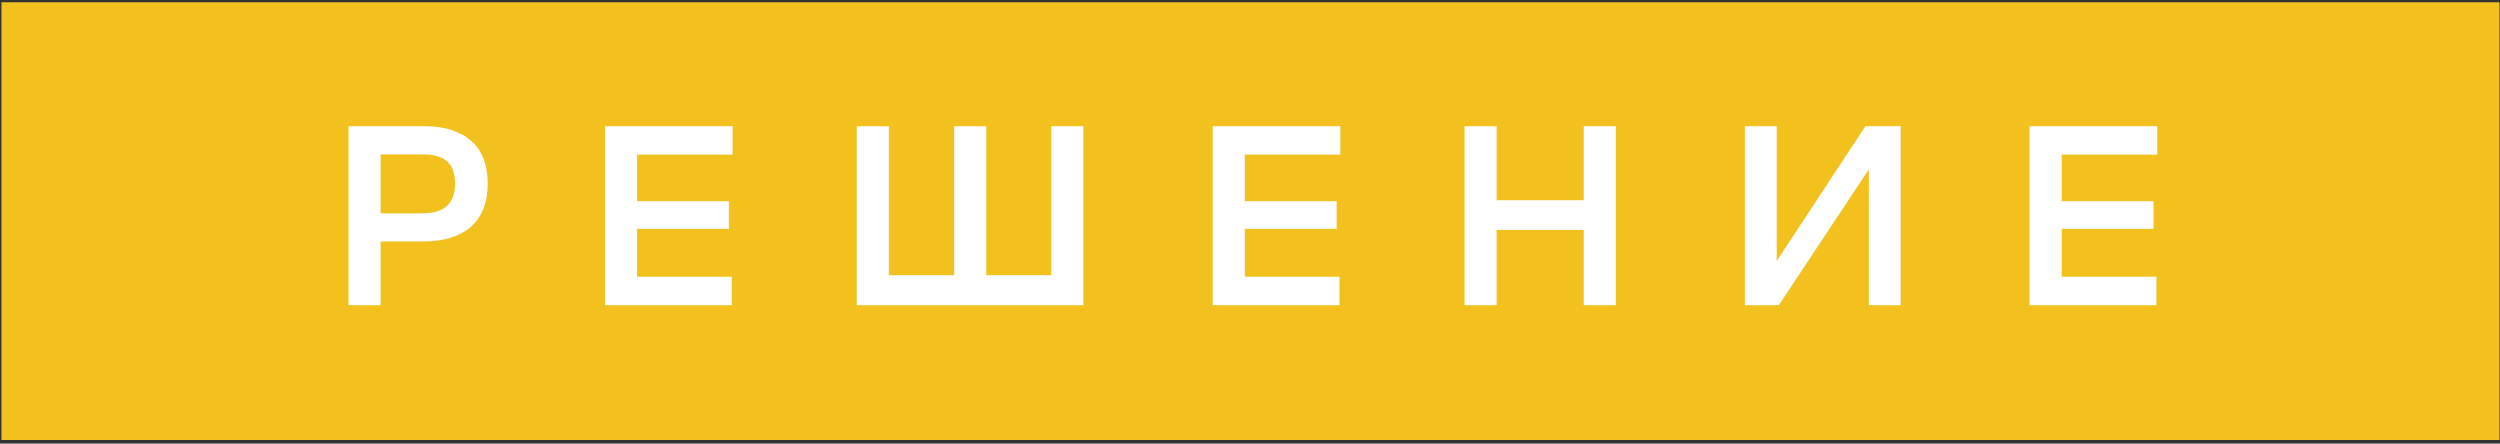 <?xml version="1.0" encoding="UTF-8"?> <svg xmlns="http://www.w3.org/2000/svg" width="665" height="118" viewBox="0 0 665 118" fill="none"><rect x="0" y="0" width="665" height="118" fill="#333333" stroke="none"/> <path d="M0.39 0.605H664.867V117.038H0.39V0.605Z" fill="#F3C11D"></path> <path d="M92.698 81.175V33.575H112.998C118.225 33.575 122.308 34.858 125.248 37.425C128.235 39.945 129.728 43.748 129.728 48.835C129.728 53.875 128.235 57.702 125.248 60.315C122.261 62.928 117.991 64.235 112.438 64.235H101.238V81.175H92.698ZM101.238 56.745H112.228C115.308 56.745 117.548 56.068 118.948 54.715C120.348 53.361 121.048 51.425 121.048 48.905C121.048 46.151 120.348 44.168 118.948 42.955C117.595 41.695 115.355 41.065 112.228 41.065H101.238V56.745ZM160.915 81.175V33.575H194.865V41.135H169.455V53.525H193.885V60.875H169.455V73.615H194.655V81.175H160.915ZM227.902 81.175V33.575H236.442V73.195H253.802V33.575H262.342V73.195H279.632V33.575H288.172V81.175H227.902ZM322.574 81.175V33.575H356.524V41.135H331.114V53.525H355.544V60.875H331.114V73.615H356.314V81.175H322.574ZM389.561 81.175V33.575H398.101V53.245H421.271V33.575H429.811V81.175H421.271V61.155H398.101V81.175H389.561ZM497.106 81.175V45.055L473.166 81.175H464.136V33.575H472.606V69.415L496.196 33.575H505.576V81.175H497.106ZM539.872 81.175V33.575H573.822V41.135H548.412V53.525H572.842V60.875H548.412V73.615H573.612V81.175H539.872Z" fill="white"></path> </svg> 